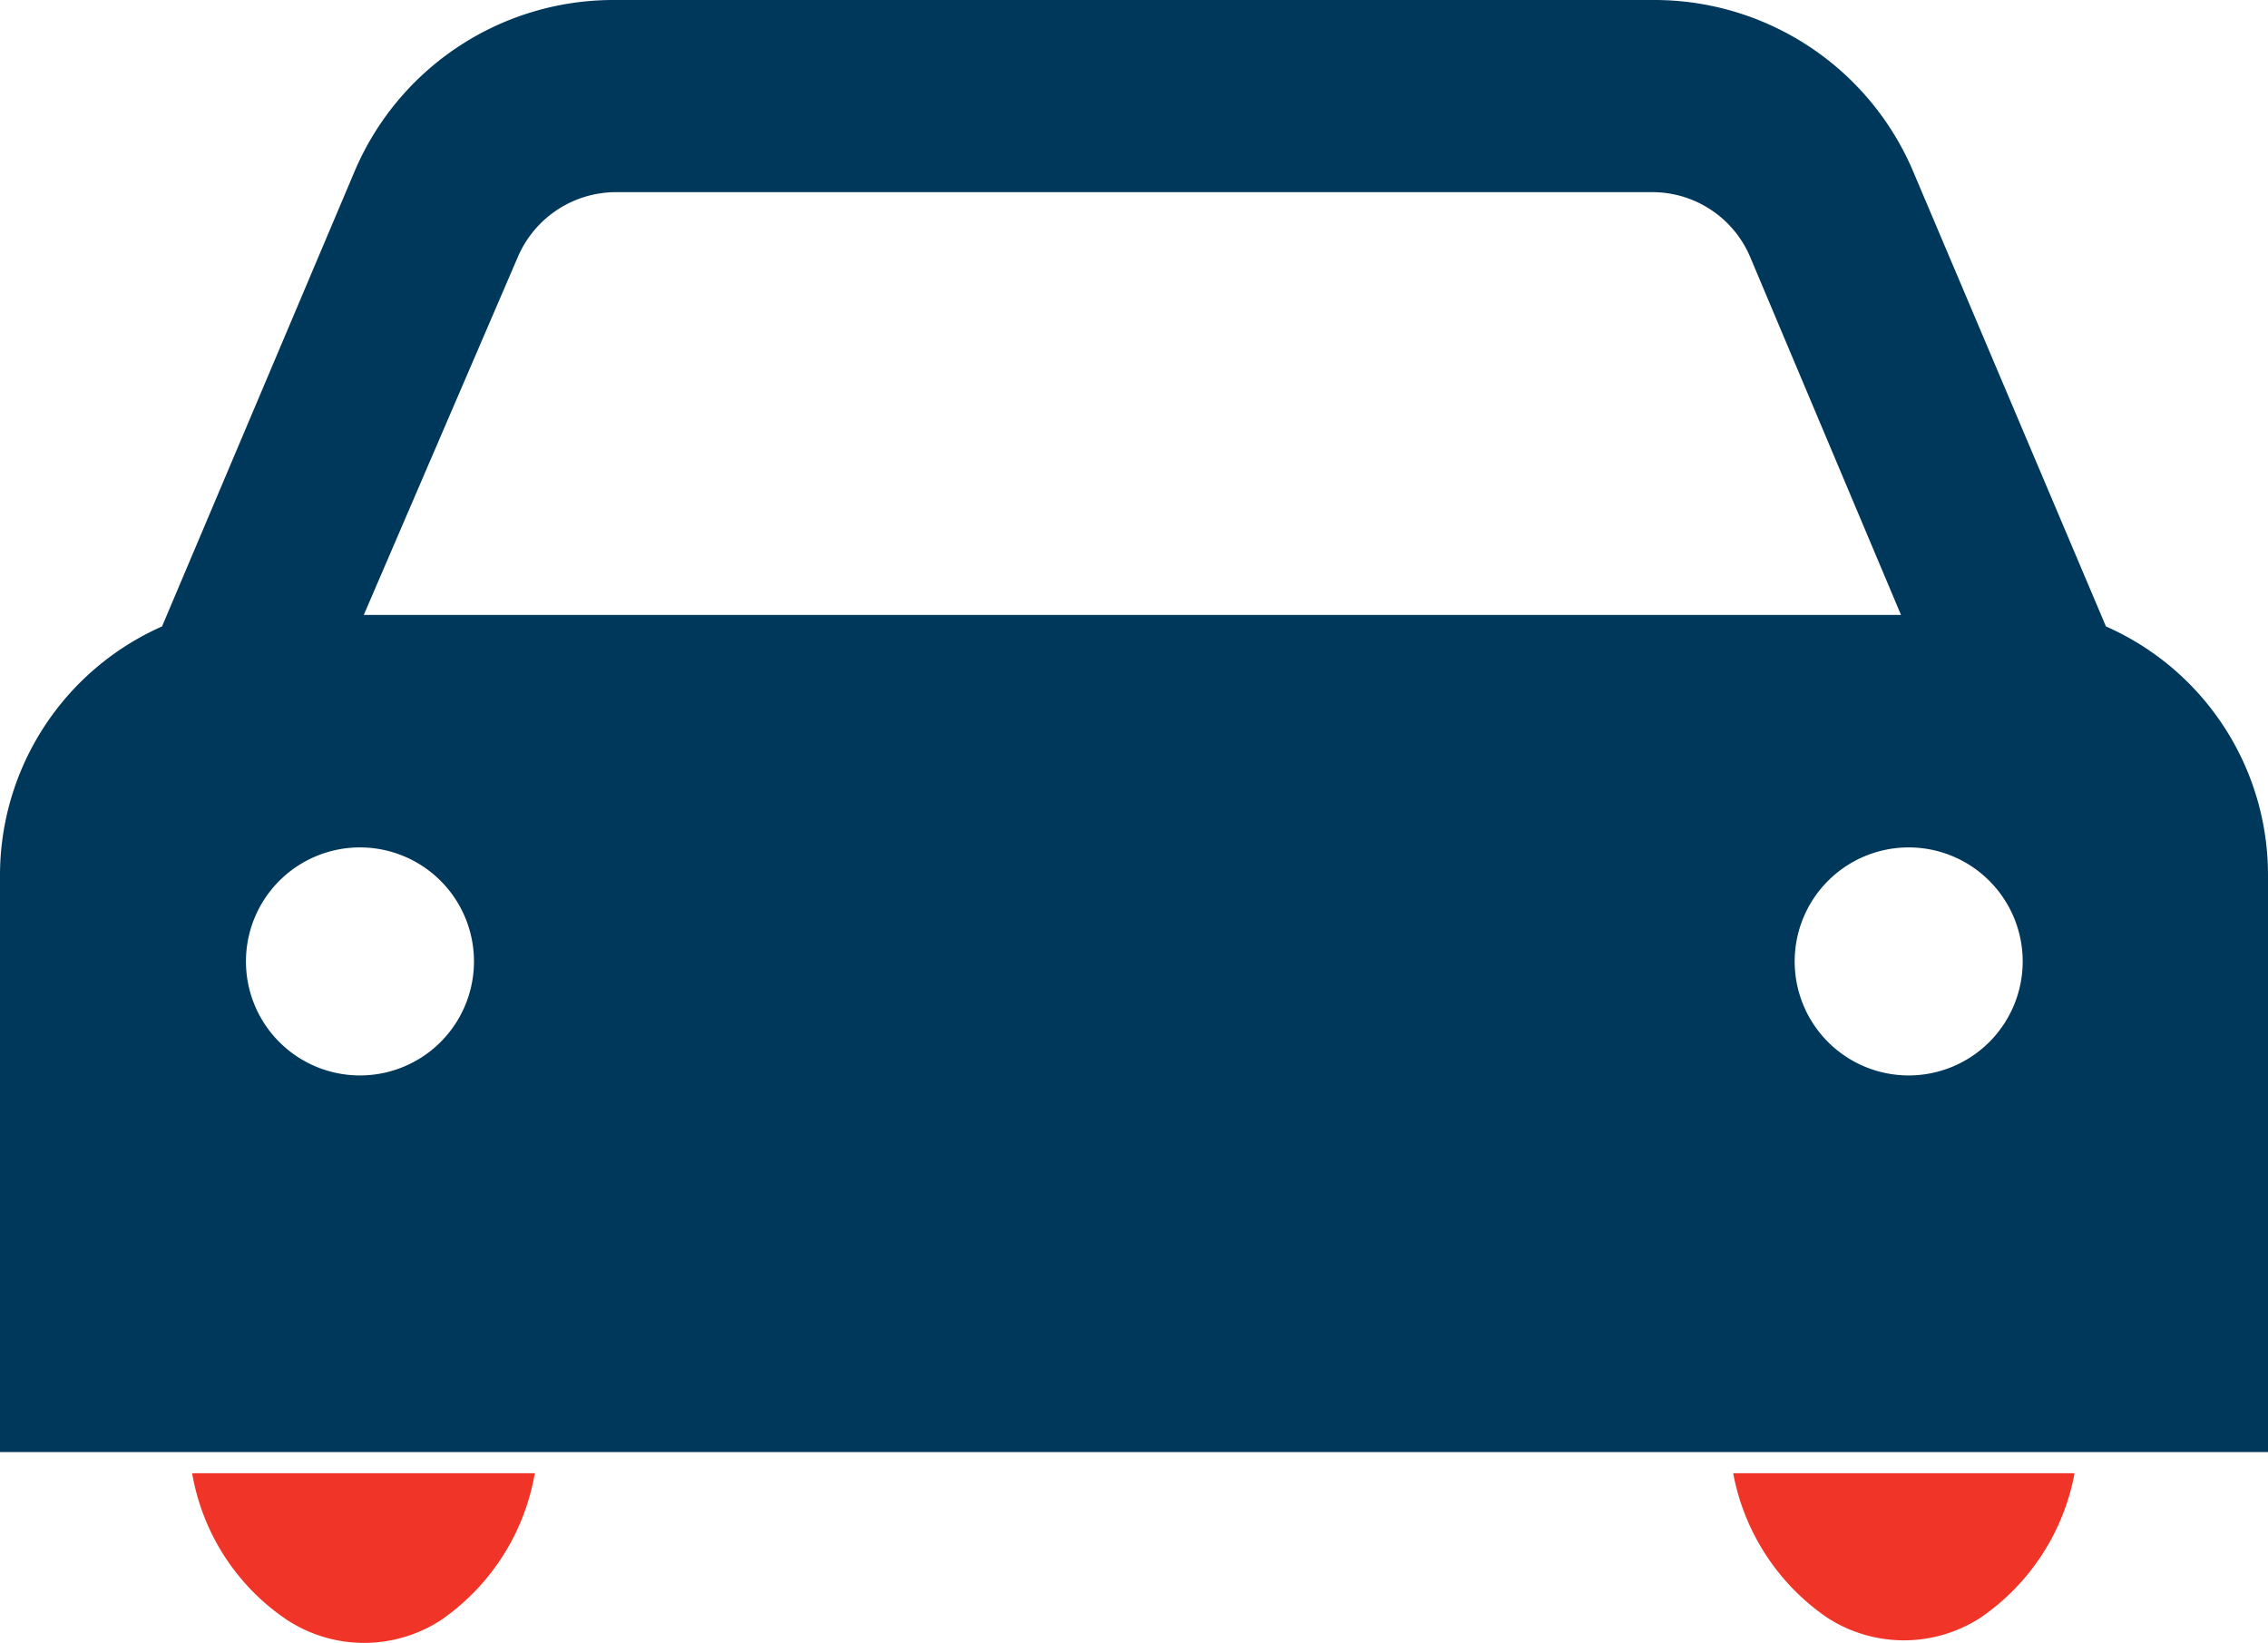 <svg xmlns="http://www.w3.org/2000/svg" viewBox="0 0 35.41 25.65"><defs><style>.cls-1{fill:#f03528;}.cls-2{fill:#00385b;}</style></defs><g id="Слой_2" data-name="Слой 2"><g id="Layer_1" data-name="Layer 1"><path class="cls-1" d="M4.48,25.29a2.2,2.2,0,0,0,2.41,0A3.51,3.51,0,0,0,8.35,23H3A3.46,3.46,0,0,0,4.48,25.29ZM27.06,23a3.51,3.51,0,0,0,1.46,2.25,2.2,2.2,0,0,0,2.41,0A3.51,3.51,0,0,0,32.39,23Z"/><path class="cls-2" d="M32.88,9.78l-3-7.08A4.39,4.39,0,0,0,25.81,0H9.6A4.39,4.39,0,0,0,5.53,2.69l-3,7.09A4.25,4.25,0,0,0,0,13.67v9H35.41v-9A4.24,4.24,0,0,0,32.88,9.78ZM8.09,4a1.67,1.67,0,0,1,1.55-1H25.77a1.66,1.66,0,0,1,1.55,1L29.68,9.6h-24ZM5.61,16.79A1.78,1.78,0,1,1,7.4,15,1.78,1.78,0,0,1,5.61,16.79Zm24.18,0A1.78,1.78,0,1,1,31.58,15,1.78,1.78,0,0,1,29.79,16.79Z"/></g></g></svg>